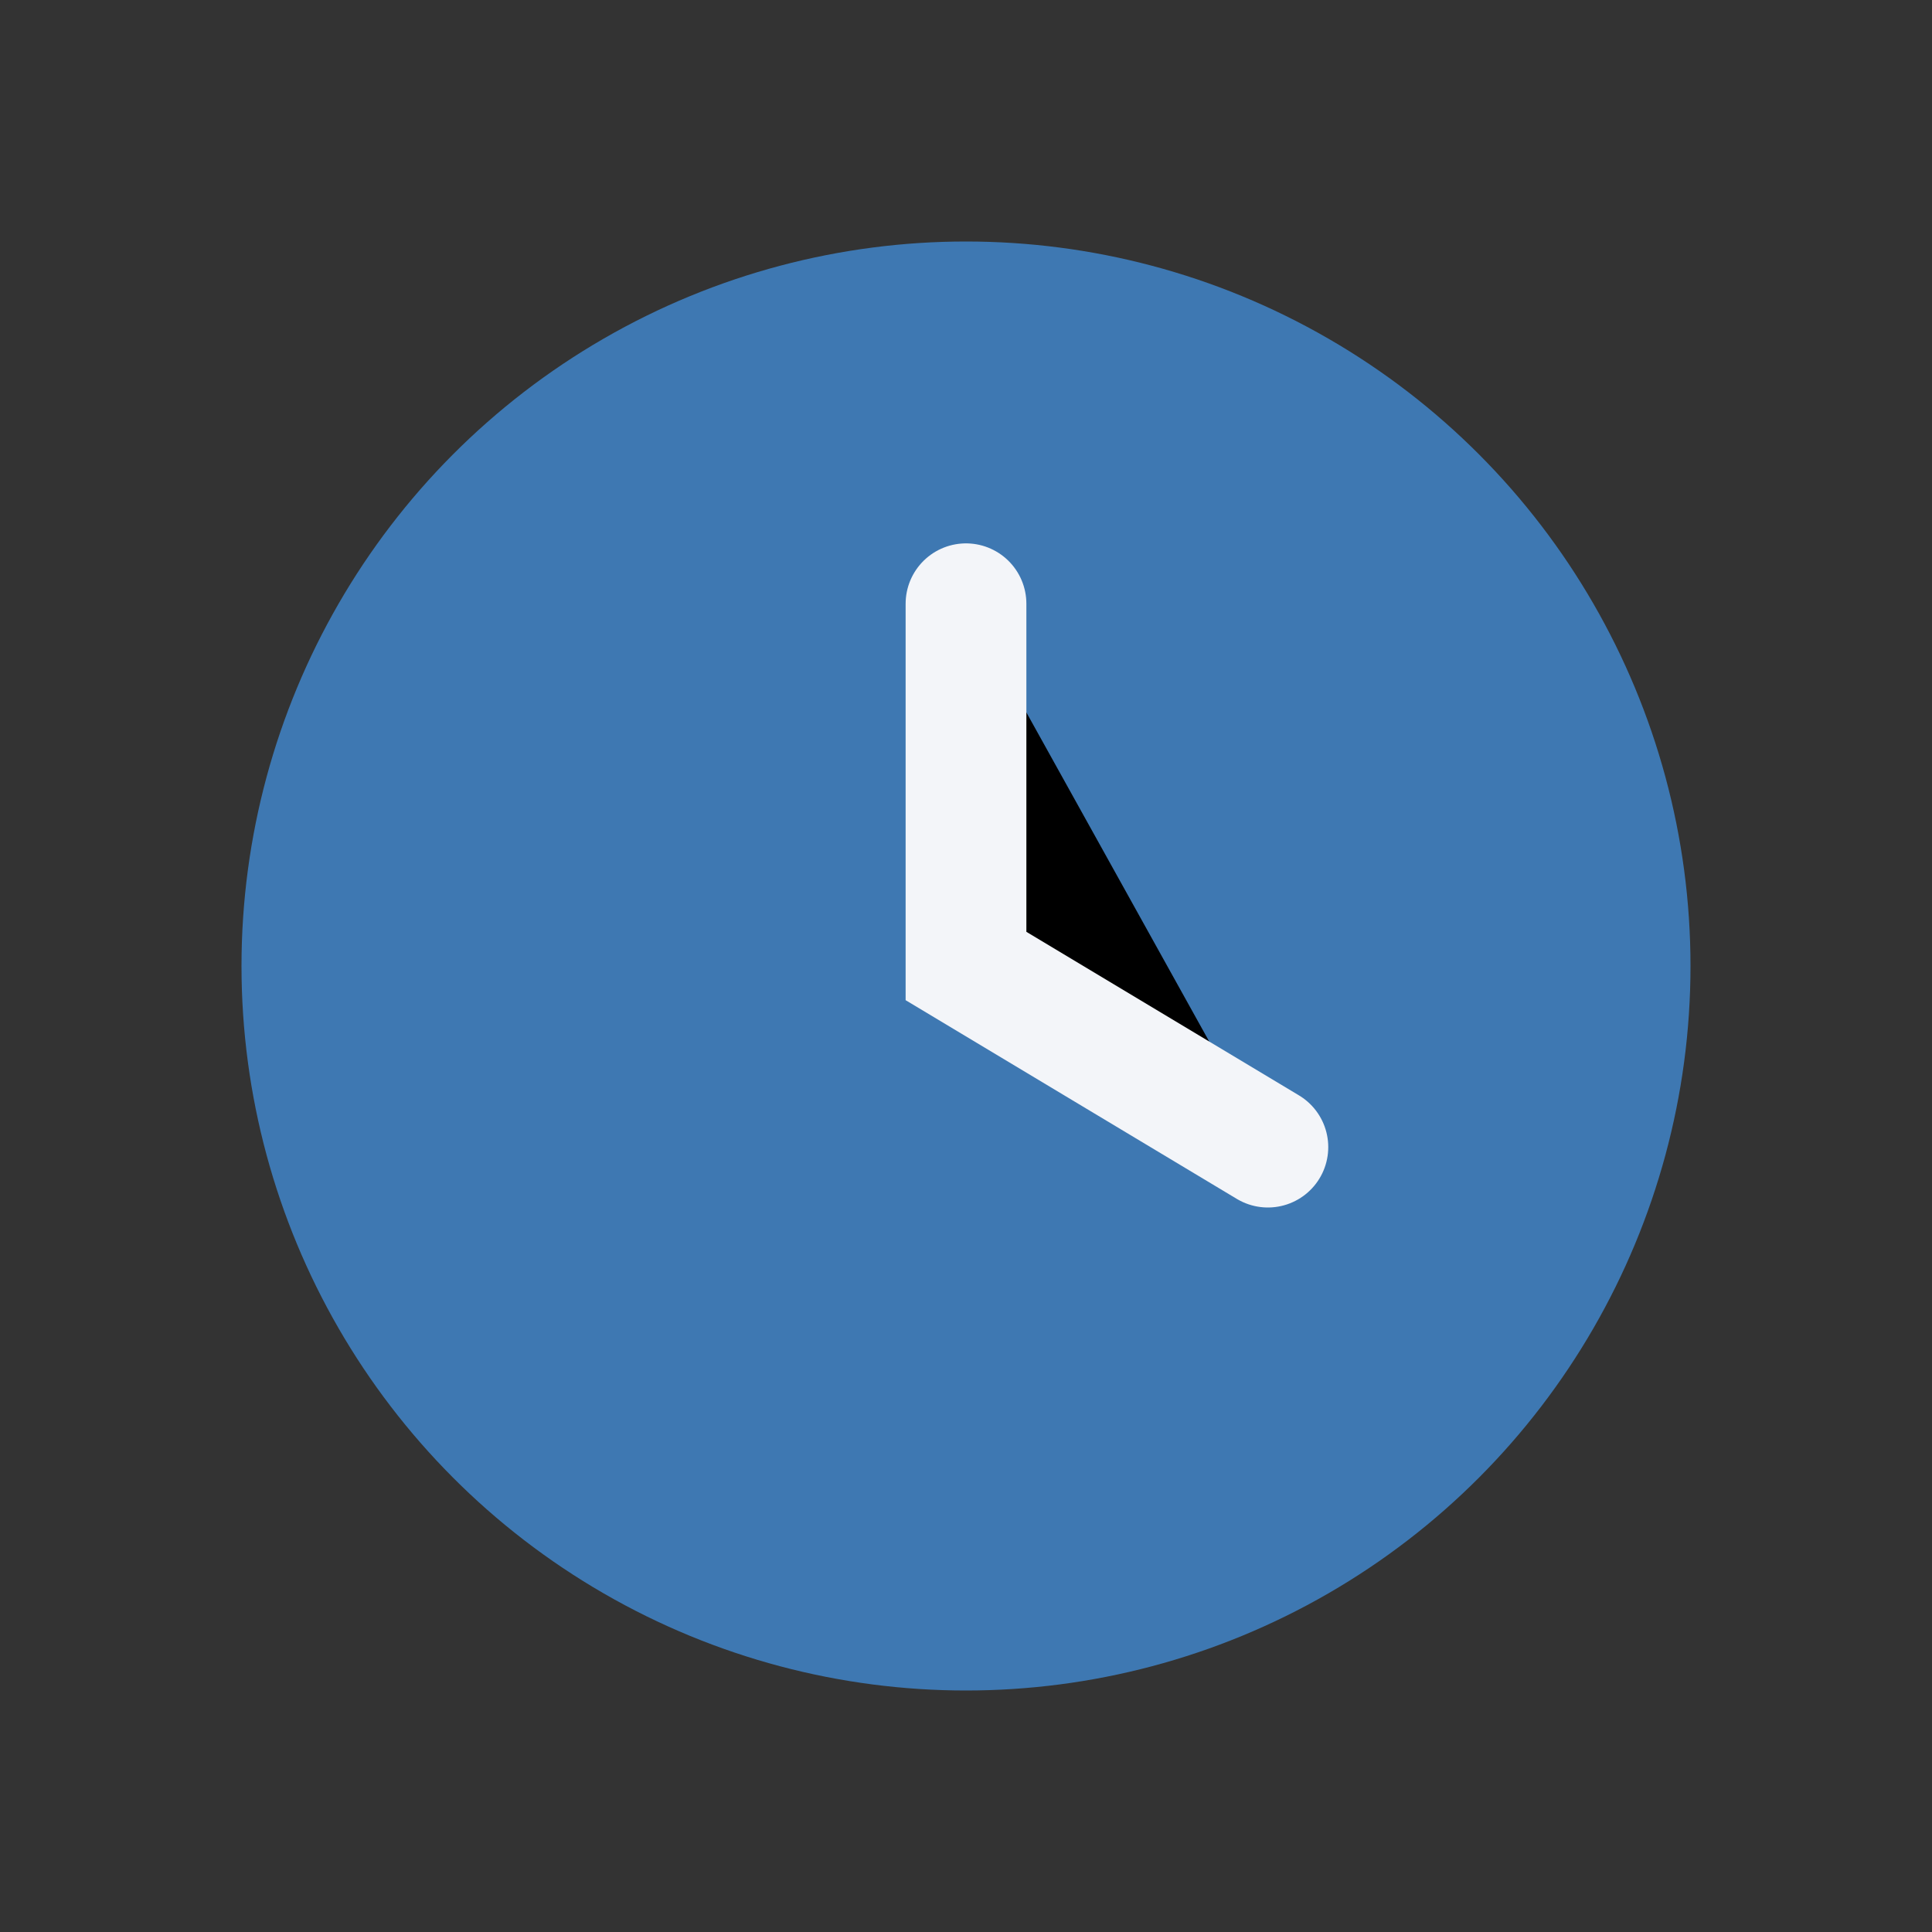 <?xml version="1.0" encoding="UTF-8"?>
<svg xmlns="http://www.w3.org/2000/svg" width="32" height="32" viewBox="0 0 32 32"><rect x="0" y="0" width="32" height="32" fill="#333333" stroke="none"/><circle cx="16" cy="16" r="12" fill="#3E78B2"/><path d="M16 10v6l5 3" stroke="#F3F5F9" stroke-width="2" stroke-linecap="round"/></svg>